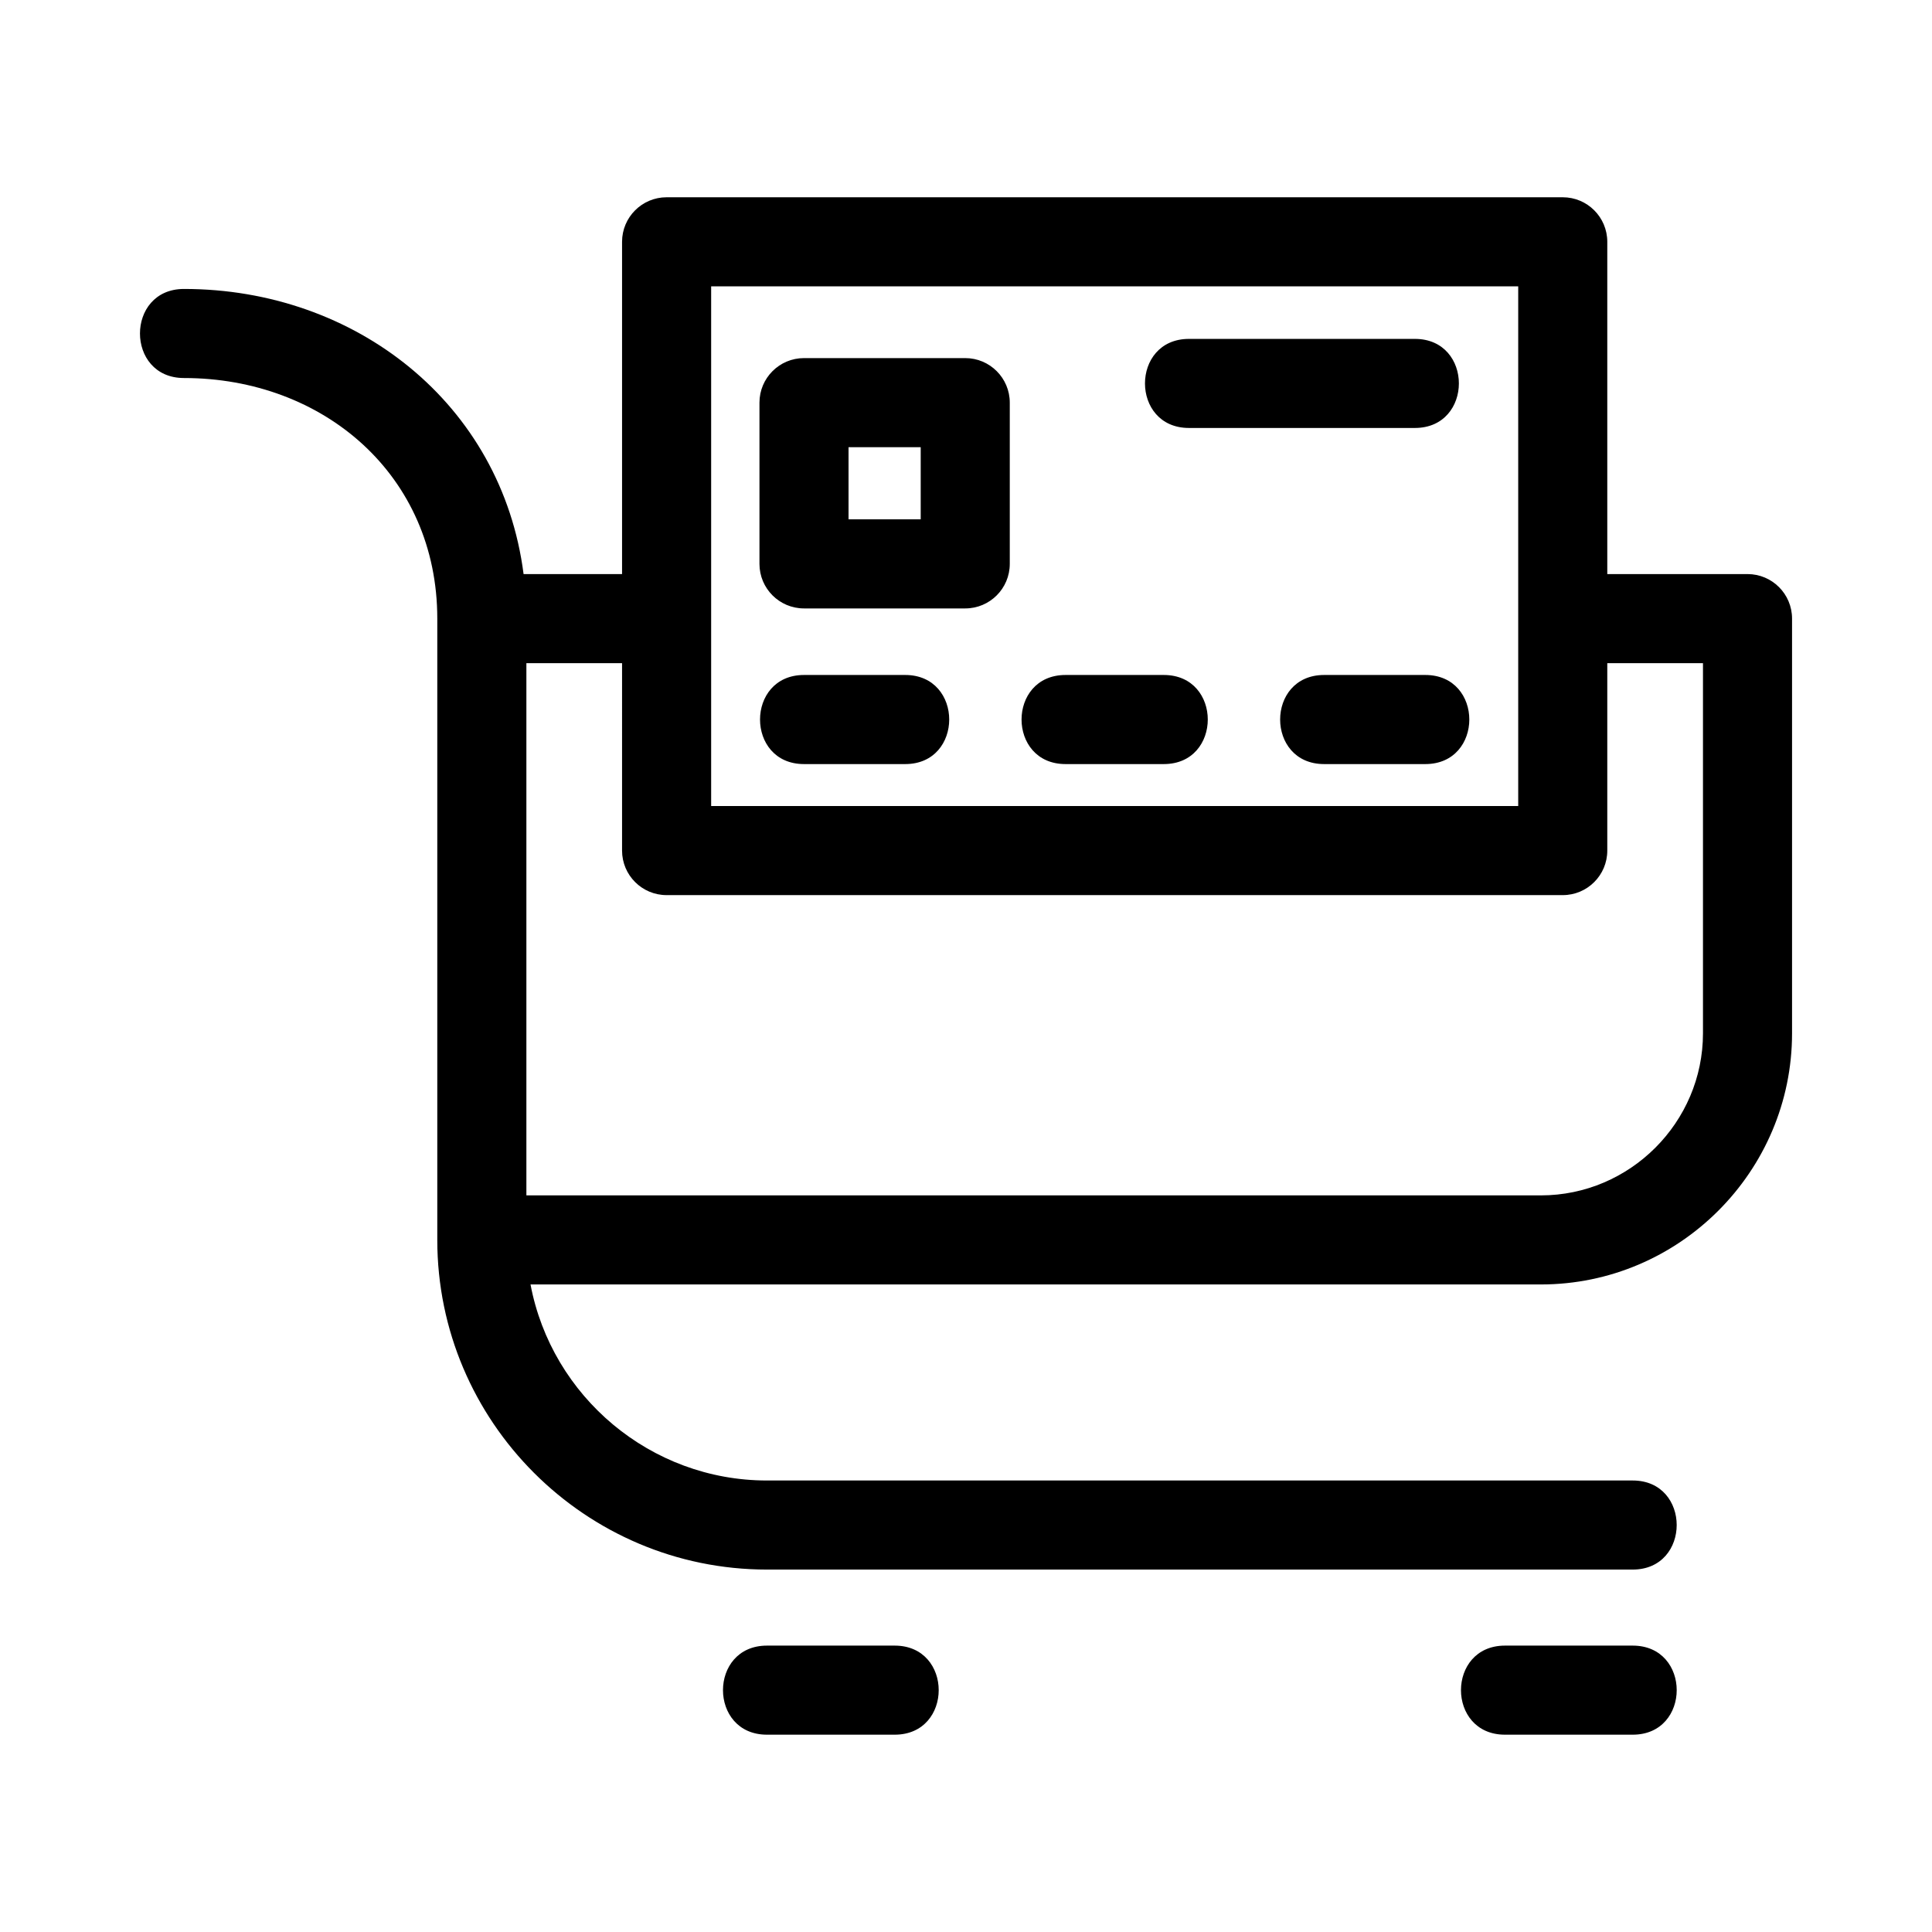 <?xml version="1.0" encoding="UTF-8"?>
<!-- Uploaded to: SVG Repo, www.svgrepo.com, Generator: SVG Repo Mixer Tools -->
<svg fill="#000000" width="800px" height="800px" version="1.1" viewBox="144 144 512 512" xmlns="http://www.w3.org/2000/svg">
 <path d="m192.75 244.18c-15.543 0-15.543-23.605 0-23.605 45.434 0 84.199 30.359 90.004 75.559h26.098v-88.055c0-6.516 5.289-11.801 11.805-11.801h237.49c6.516 0 11.801 5.285 11.801 11.801v88.055h37.16c6.523 0 11.805 5.285 11.805 11.801v109.9c0 36.633-29.926 66.559-66.559 66.559h-267.76c5.613 29.73 31.824 51.953 62.652 51.953h229.44c15.543 0 15.543 23.605 0 23.605h-229.44c-48.133 0-87.359-39.23-87.359-87.367v-164.65c0-37.957-30.086-63.754-67.141-63.754zm154.5 359.53c-15.535 0-15.535-23.605 0-23.605h33.859c15.543 0 15.543 23.605 0 23.605zm195.58 0c-15.543 0-15.543-23.605 0-23.605h33.859c15.543 0 15.543 23.605 0 23.605zm-185.76-364.81h42.73c6.516 0 11.801 5.289 11.801 11.805v42.73c0 6.516-5.285 11.805-11.801 11.805h-42.73c-6.523 0-11.805-5.289-11.805-11.805v-42.73c0-6.516 5.285-11.805 11.805-11.805zm30.926 23.613h-19.125v19.117h19.125zm133.73 60.363c15.543 0 15.543 23.613 0 23.613h-26.82c-15.543 0-15.543-23.613 0-23.613zm-95.348 23.613c-15.543 0-15.543-23.613 0-23.613h26.039c15.543 0 15.543 23.613 0 23.613zm-69.305 0c-15.543 0-15.543-23.613 0-23.613h26.82c15.543 0 15.543 23.613 0 23.613zm102.01-89.074c-15.535 0-15.535-23.605 0-23.605h59.879c15.543 0 15.543 23.605 0 23.605zm-150.23 62.324h-25.355v141.05h268.86c23.594 0 42.949-19.355 42.949-42.949v-98.094h-25.359v49.668c0 6.516-5.285 11.801-11.801 11.801h-237.49c-6.516 0-11.805-5.285-11.805-11.801zm237.49-99.855h-213.88v137.72h213.88z"/>
</svg>